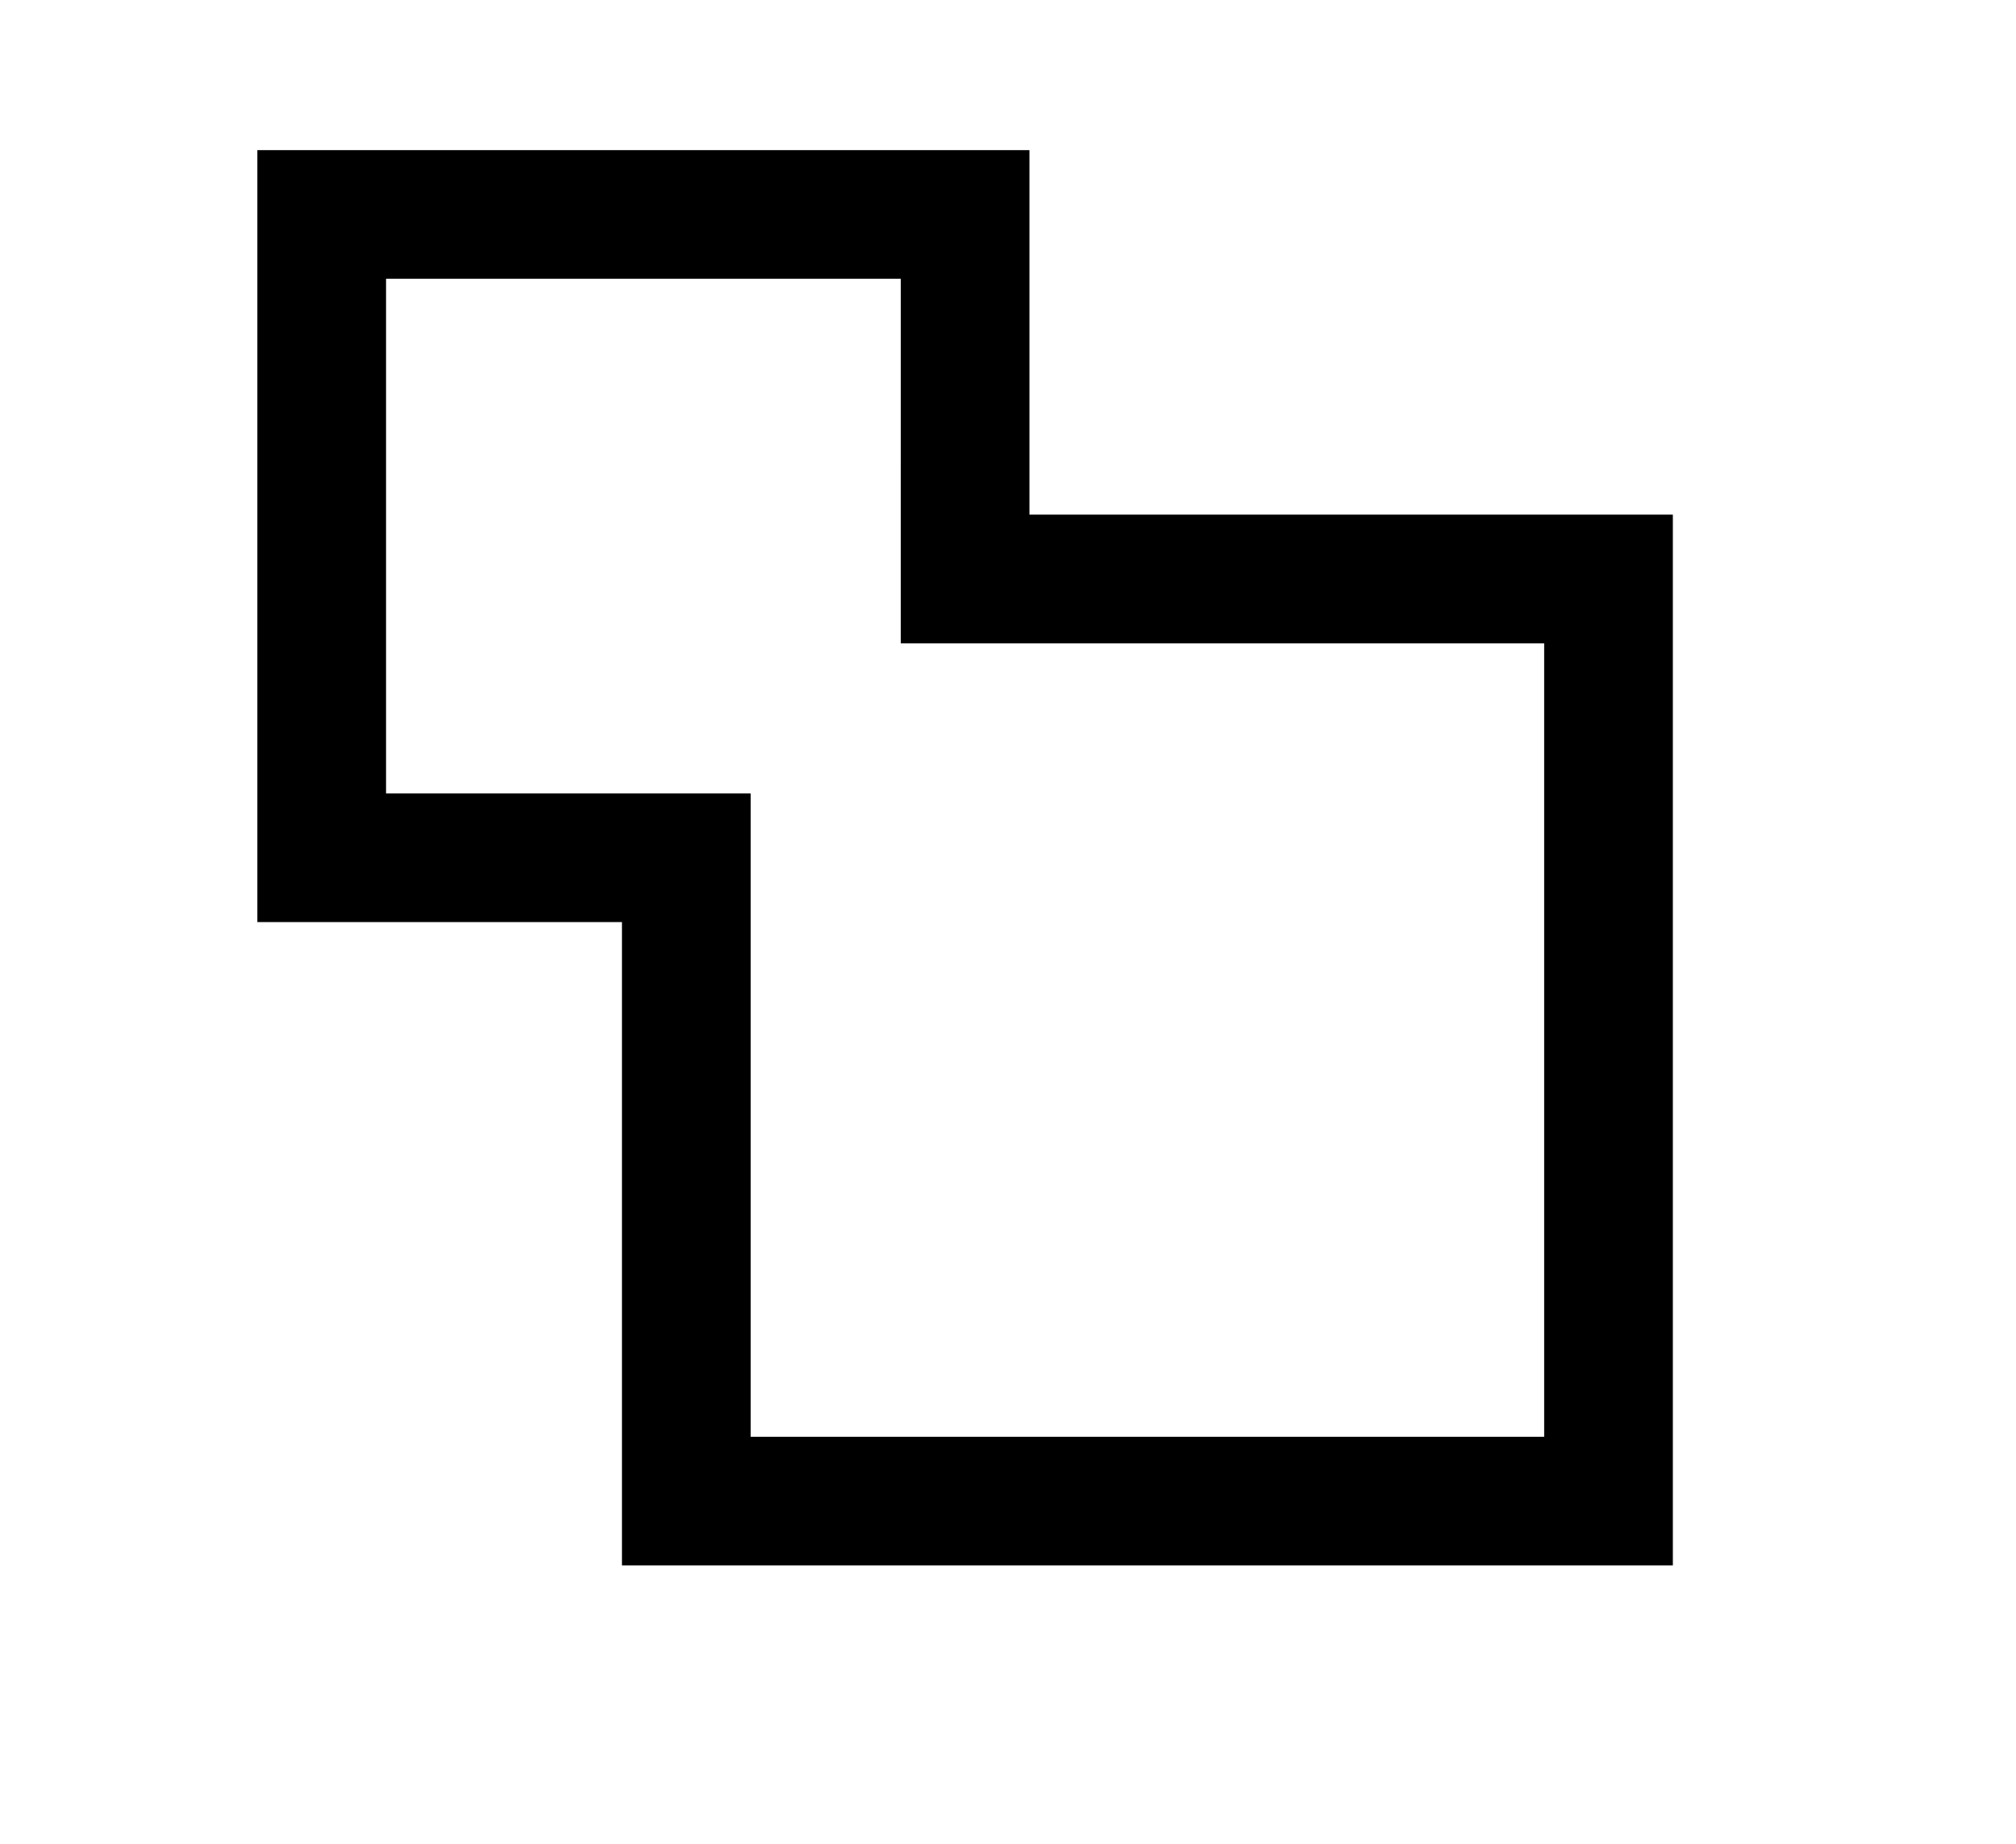 <?xml version="1.0" standalone="no"?>
<!DOCTYPE svg PUBLIC "-//W3C//DTD SVG 20010904//EN"
 "">
<svg version="1.0" xmlns="http://www.w3.org/2000/svg"
 width="94pt" height="86pt" viewBox="0 0 94 86"
 preserveAspectRatio="xMidYMid meet">

<g transform="translate(0,86) scale(0.1,-0.1)"
fill="#000000" stroke="none">
<path d="M120 610 l0 -180 85 0 85 0 0 -150 0 -150 245 0 245 0 0 245 0 245
-150 0 -150 0 0 85 0 85 -180 0 -180 0 0 -180z m300 35 l0 -85 150 0 150 0 0
-185 0 -185 -185 0 -185 0 0 150 0 150 -85 0 -85 0 0 120 0 120 120 0 120 0 0
-85z"/>
</g>
</svg>
